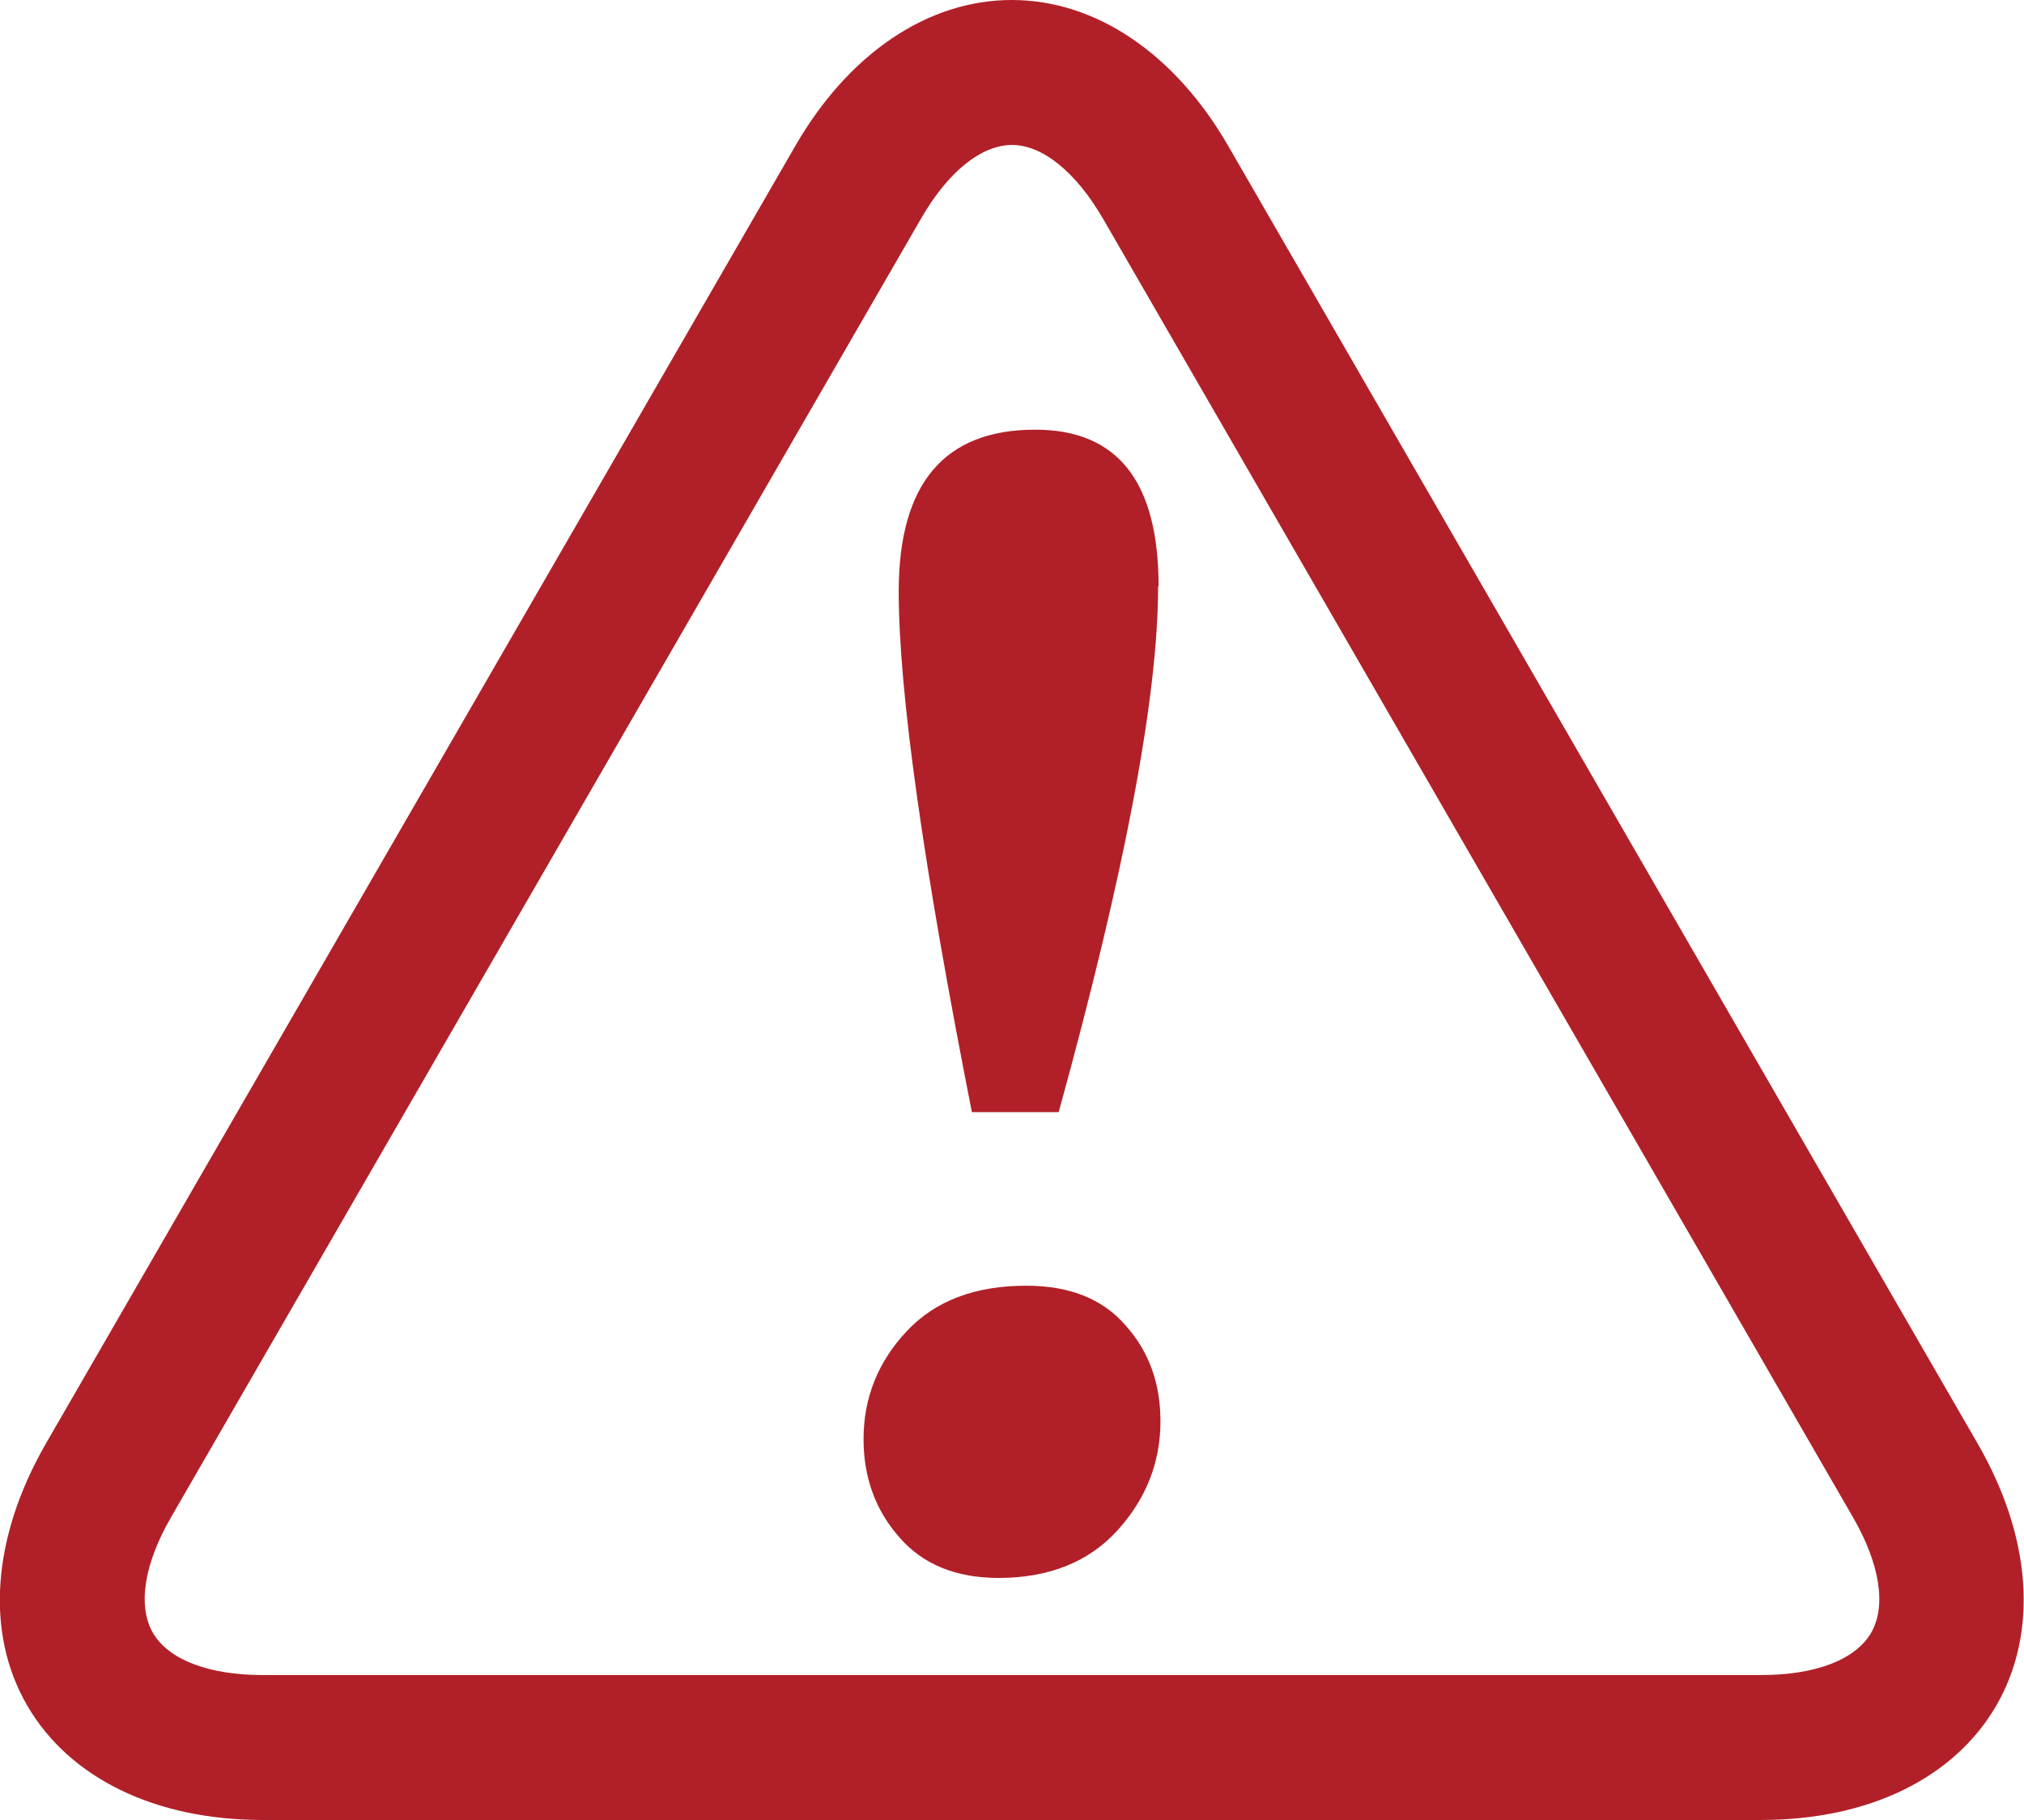 <svg xmlns="http://www.w3.org/2000/svg" id="b" data-name="Capa 2" viewBox="0 0 43.15 38.8"><defs><style> .d { fill: #b12028; } </style></defs><g id="c" data-name="Capa 1"><g><path class="d" d="M24.74,30.3c0,.88-.31,1.66-.92,2.33s-1.46,1.01-2.53,1.01c-.91,0-1.62-.29-2.12-.87-.51-.58-.76-1.28-.76-2.09,0-.88.31-1.65.92-2.3.61-.65,1.46-.97,2.55-.97.92,0,1.63.28,2.12.85.5.56.74,1.24.74,2.04ZM24.69,12.5c0,2.36-.71,6.1-2.12,11.21h-1.85c-1.04-5.27-1.56-8.97-1.56-11.1,0-2.3.97-3.45,2.91-3.45,1.76,0,2.63,1.11,2.63,3.34Z"></path><path class="d" d="M37.55,38.8H5.6c-2.29,0-4.12-.89-5.02-2.44-.9-1.55-.75-3.58.39-5.57L16.95,3.12c1.14-1.98,2.83-3.12,4.62-3.12s3.48,1.14,4.62,3.12l15.98,27.67c1.14,1.98,1.29,4.01.39,5.57-.9,1.55-2.72,2.44-5.02,2.44ZM21.58,3.09c-.66,0-1.37.57-1.95,1.58L3.65,32.34c-.58,1-.72,1.9-.39,2.47.33.57,1.18.9,2.34.9h31.95c1.16,0,2.01-.33,2.34-.9.33-.57.19-1.47-.39-2.47L23.52,4.67c-.58-1-1.29-1.58-1.95-1.58Z"></path></g></g></svg>